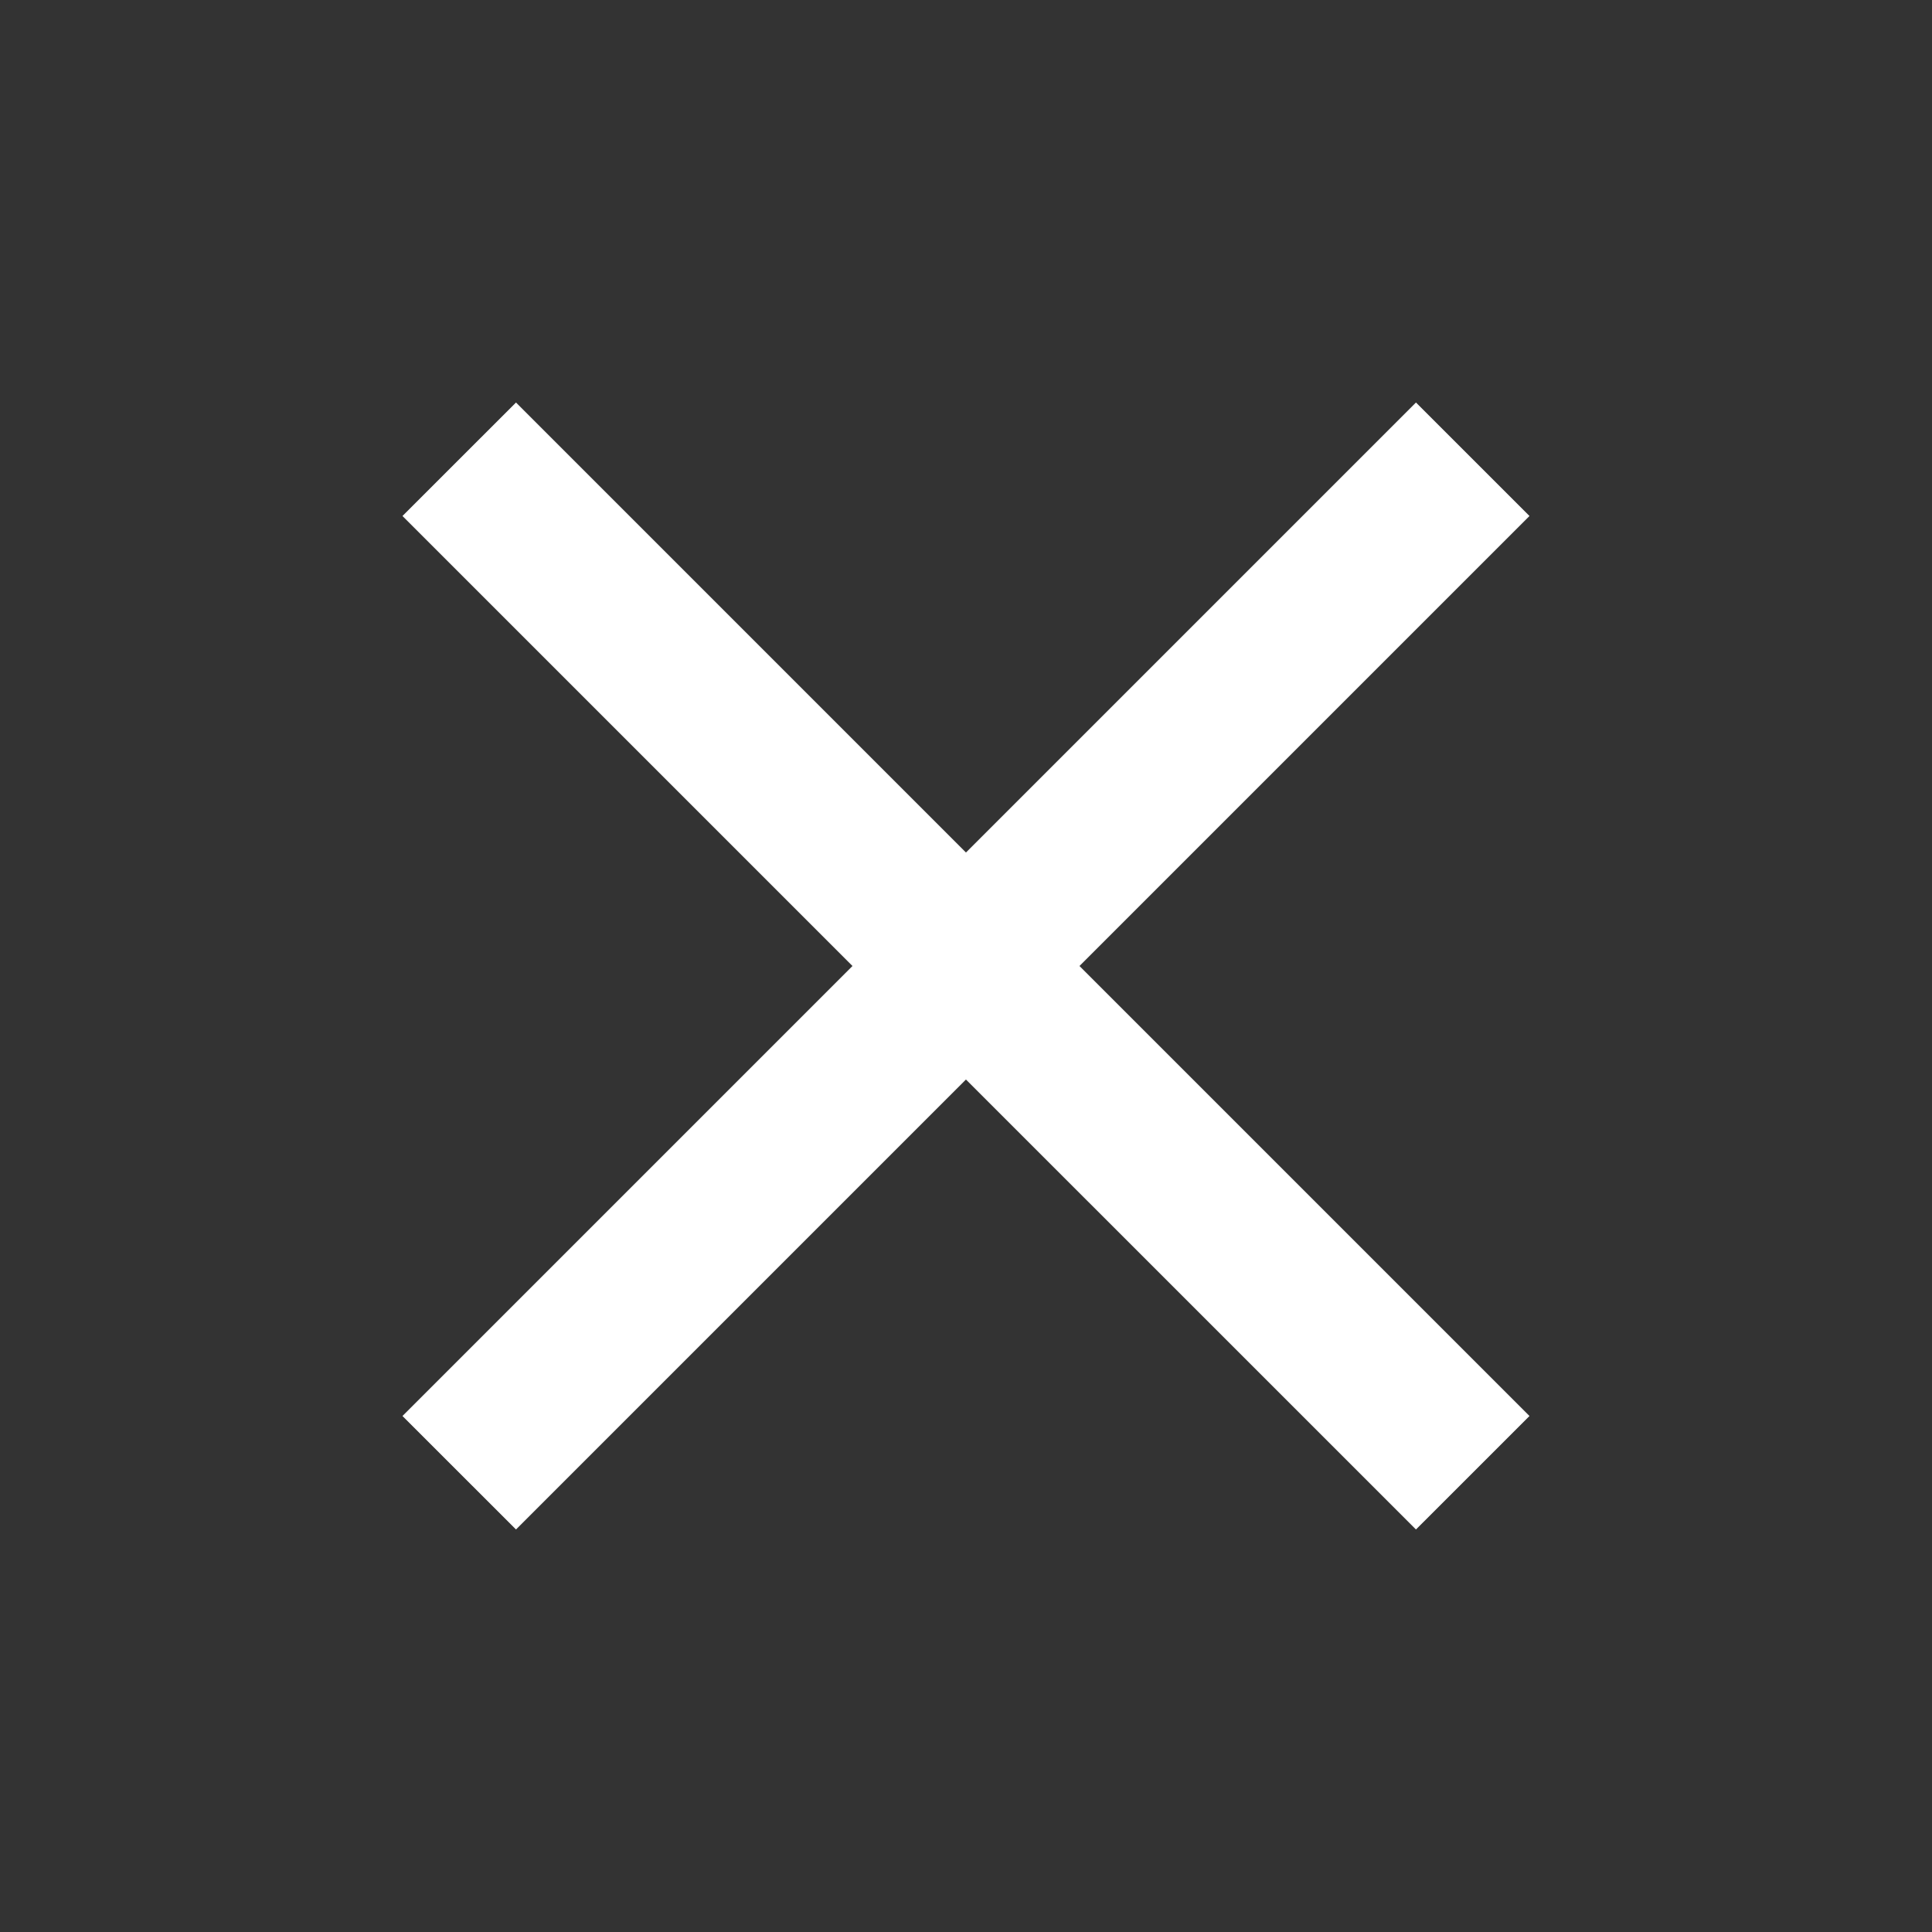 <svg width="50" height="50" viewBox="0 0 50 50" fill="none" xmlns="http://www.w3.org/2000/svg">
<rect x="0" y="0" width="50" height="50" fill="#333333" stroke="none"/>
<path d="M39.583 13.354L36.645 10.417L24.999 22.063L13.354 10.417L10.416 13.354L22.062 25L10.416 36.646L13.354 39.583L24.999 27.938L36.645 39.583L39.583 36.646L27.937 25L39.583 13.354Z" fill="white"/>
</svg>
